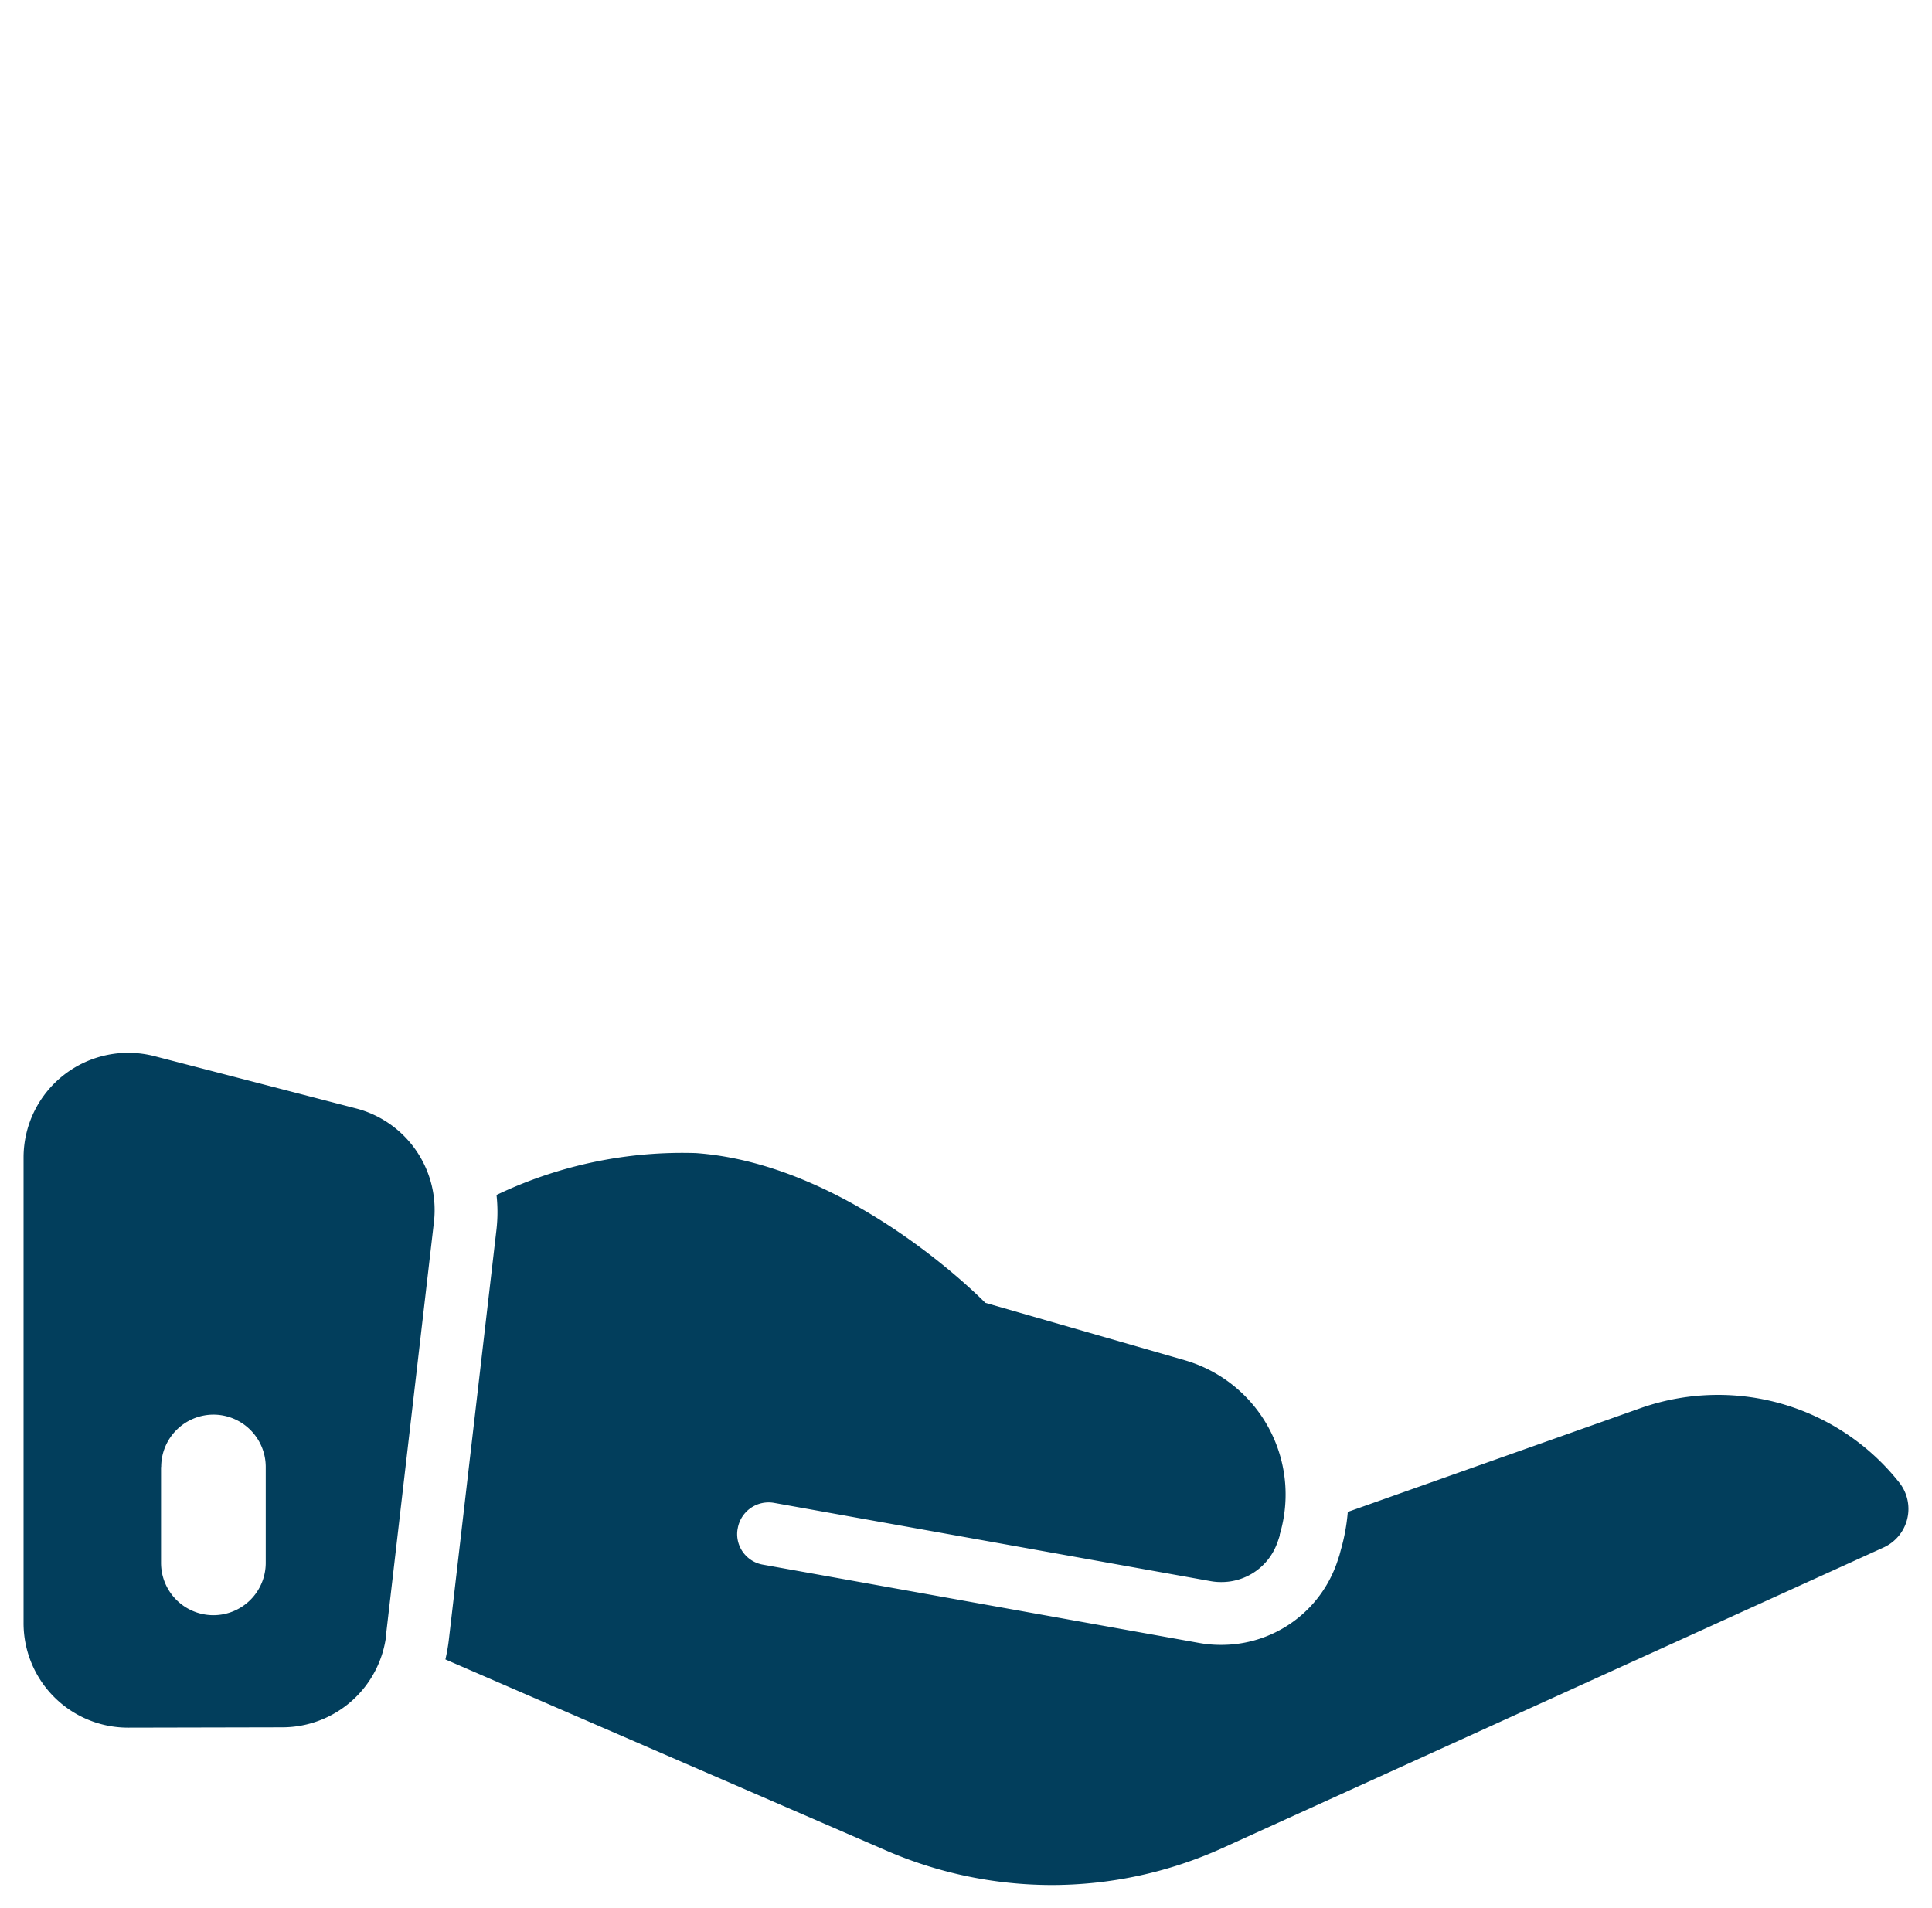 <svg xmlns="http://www.w3.org/2000/svg" width="41.004" height="40.5" viewBox="0 0 41.004 40.5"><g id="hand" transform="translate(-1503.5 -705)"><rect id="Rectangle_178" data-name="Rectangle 178" width="40" height="40" transform="translate(1504 705)" fill="#fff" opacity="0"></rect><path id="hand-2" data-name="hand" d="M-820.688-96.07l-9.359-4.058a3.831,3.831,0,0,0,.071-.4l1.014-8.733a3.308,3.308,0,0,0,0-.725,9.151,9.151,0,0,1,4.231-.889c3.289.236,6.143,3.178,6.143,3.178l4.231,1.218a2.968,2.968,0,0,1,2.018,3.7l0,.022c-.013.04-.04.125-.058.169a1.257,1.257,0,0,1-1.182.818,1.218,1.218,0,0,1-.218-.018l-9.276-1.663a.665.665,0,0,0-.769.538.586.586,0,0,0-.013.12.659.659,0,0,0,.551.654l9.258,1.662a2.536,2.536,0,0,0,.466.04,2.591,2.591,0,0,0,2.423-1.658c.022-.053.053-.151.084-.244l.032-.12a4.151,4.151,0,0,0,.146-.8l6.205-2.2a4.958,4.958,0,0,1,1.653-.284,4.9,4.9,0,0,1,3.84,1.853h0a.9.9,0,0,1-.329,1.387l-14.027,6.378a8.788,8.788,0,0,1-3.633.785A8.853,8.853,0,0,1-820.688-96.07Zm-16.094-2.61A2.218,2.218,0,0,1-839-100.9v-9.881a2.222,2.222,0,0,1,2.778-2.151l4.284,1.111a2.228,2.228,0,0,1,1.649,2.4l-.013.111-1,8.618,0,.04a2.223,2.223,0,0,1-2.2,1.965Zm.7-5.533v2.035a1.111,1.111,0,0,0,1.111,1.111,1.111,1.111,0,0,0,1.111-1.111v-2.035a1.111,1.111,0,0,0-1.111-1.111A1.111,1.111,0,0,0-836.079-104.214Z" transform="translate(2343 840.348)" fill="#023e5c" stroke="rgba(0,0,0,0)" stroke-miterlimit="10" stroke-width="1"></path></g></svg>